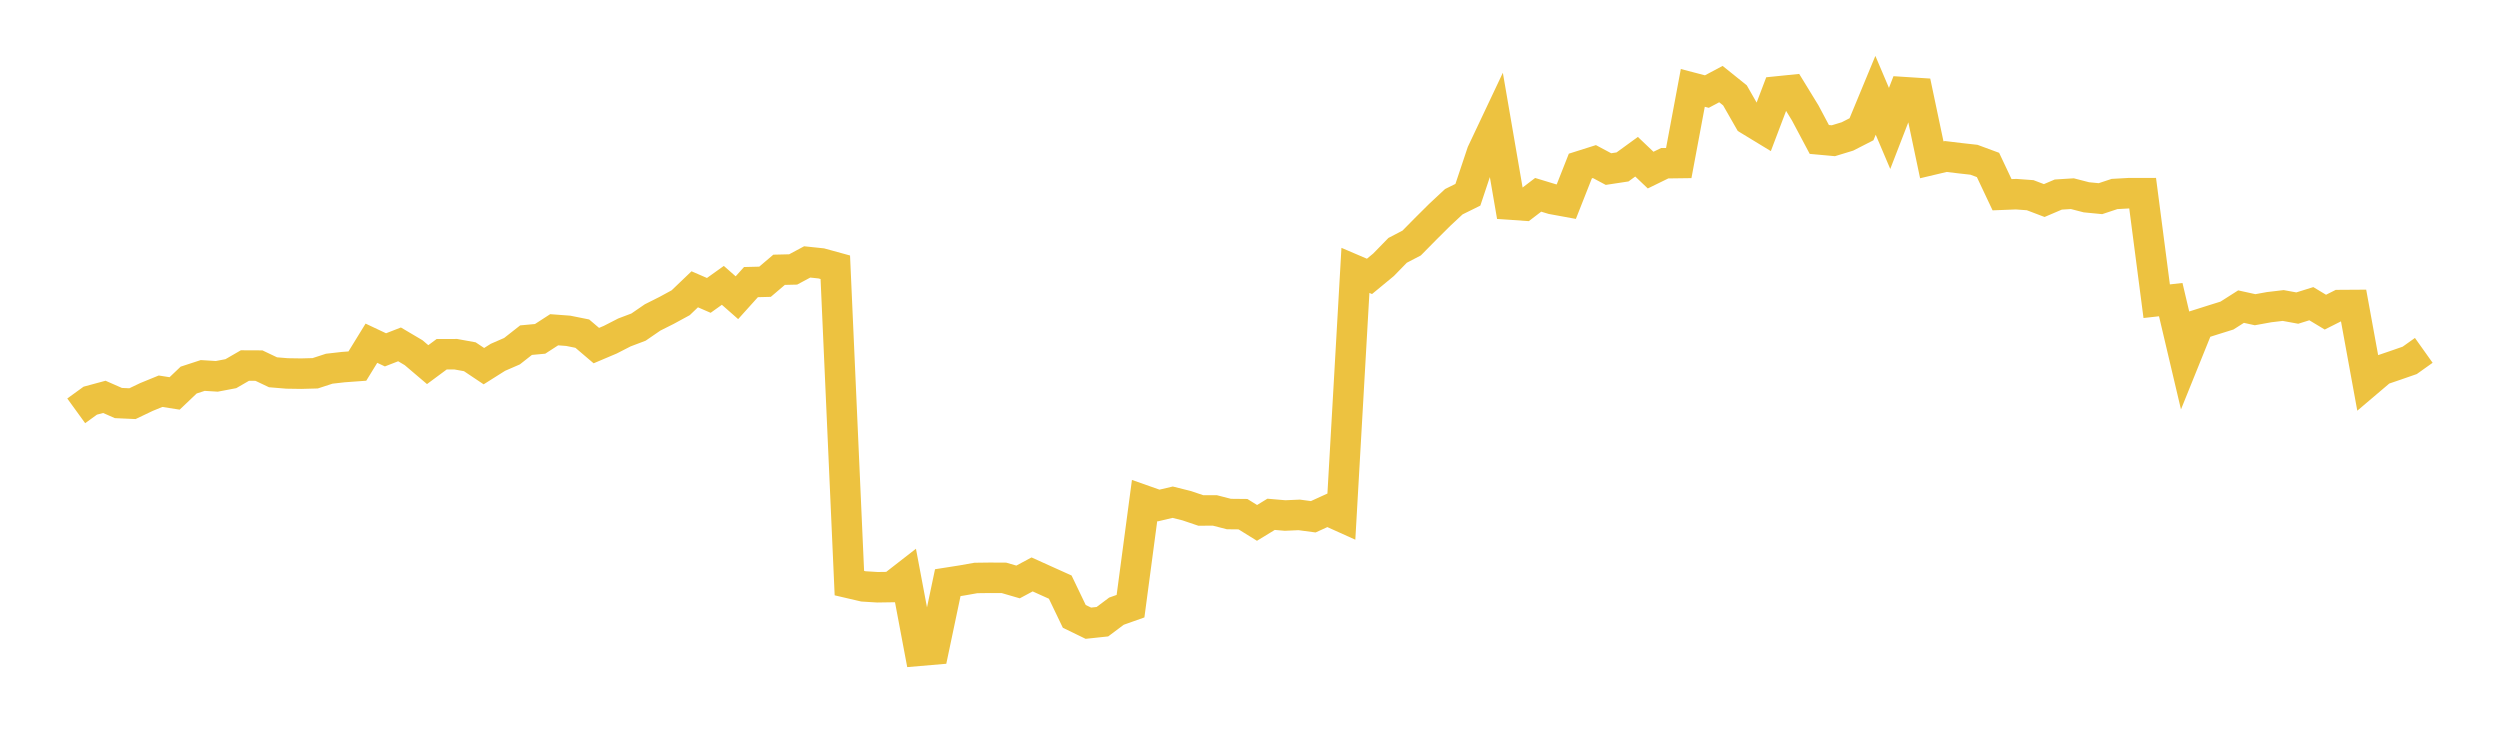 <svg width="164" height="48" xmlns="http://www.w3.org/2000/svg" xmlns:xlink="http://www.w3.org/1999/xlink"><path fill="none" stroke="rgb(237,194,64)" stroke-width="2" d="M5,26.951L5.922,26.283L6.844,26.034L7.766,26.439L8.689,26.481L9.611,26.041L10.533,25.664L11.455,25.809L12.377,24.932L13.299,24.631L14.222,24.688L15.144,24.513L16.066,23.98L16.988,23.984L17.91,24.422L18.832,24.498L19.754,24.512L20.677,24.487L21.599,24.187L22.521,24.082L23.443,24.015L24.365,22.515L25.287,22.95L26.21,22.591L27.132,23.136L28.054,23.92L28.976,23.237L29.898,23.236L30.82,23.403L31.743,24.02L32.665,23.439L33.587,23.038L34.509,22.314L35.431,22.229L36.353,21.632L37.275,21.701L38.198,21.886L39.12,22.671L40.042,22.28L40.964,21.807L41.886,21.458L42.808,20.825L43.731,20.361L44.653,19.86L45.575,18.978L46.497,19.378L47.419,18.719L48.341,19.53L49.263,18.506L50.186,18.483L51.108,17.698L52.03,17.676L52.952,17.182L53.874,17.279L54.796,17.532L55.719,38.252L56.641,38.467L57.563,38.524L58.485,38.51L59.407,37.793L60.329,42.689L61.251,42.61L62.174,38.223L63.096,38.078L64.018,37.915L64.94,37.903L65.862,37.908L66.784,38.176L67.707,37.682L68.629,38.099L69.551,38.514L70.473,40.434L71.395,40.882L72.317,40.784L73.24,40.092L74.162,39.765L75.084,32.836L76.006,33.161L76.928,32.944L77.85,33.175L78.772,33.487L79.695,33.484L80.617,33.721L81.539,33.73L82.461,34.302L83.383,33.739L84.305,33.818L85.228,33.777L86.15,33.9L87.072,33.479L87.994,33.895L88.916,17.737L89.838,18.131L90.76,17.37L91.683,16.423L92.605,15.943L93.527,15.008L94.449,14.092L95.371,13.232L96.293,12.777L97.216,10.012L98.138,8.062L99.06,13.42L99.982,13.483L100.904,12.78L101.826,13.06L102.749,13.229L103.671,10.891L104.593,10.599L105.515,11.091L106.437,10.951L107.359,10.281L108.281,11.159L109.204,10.708L110.126,10.696L111.048,5.766L111.97,6.007L112.892,5.516L113.814,6.257L114.737,7.872L115.659,8.433L116.581,6.001L117.503,5.907L118.425,7.413L119.347,9.148L120.269,9.232L121.192,8.951L122.114,8.48L123.036,6.253L123.958,8.425L124.88,6.043L125.802,6.102L126.725,10.484L127.647,10.266L128.569,10.377L129.491,10.48L130.413,10.821L131.335,12.774L132.257,12.738L133.18,12.805L134.102,13.156L135.024,12.763L135.946,12.705L136.868,12.943L137.79,13.032L138.713,12.726L139.635,12.674L140.557,12.672L141.479,19.759L142.401,19.656L143.323,23.566L144.246,21.281L145.168,20.989L146.09,20.701L147.012,20.114L147.934,20.317L148.856,20.15L149.778,20.041L150.701,20.21L151.623,19.922L152.545,20.477L153.467,20.013L154.389,20.007L155.311,25.059L156.234,24.275L157.156,23.961L158.078,23.64L159,22.984"></path></svg>